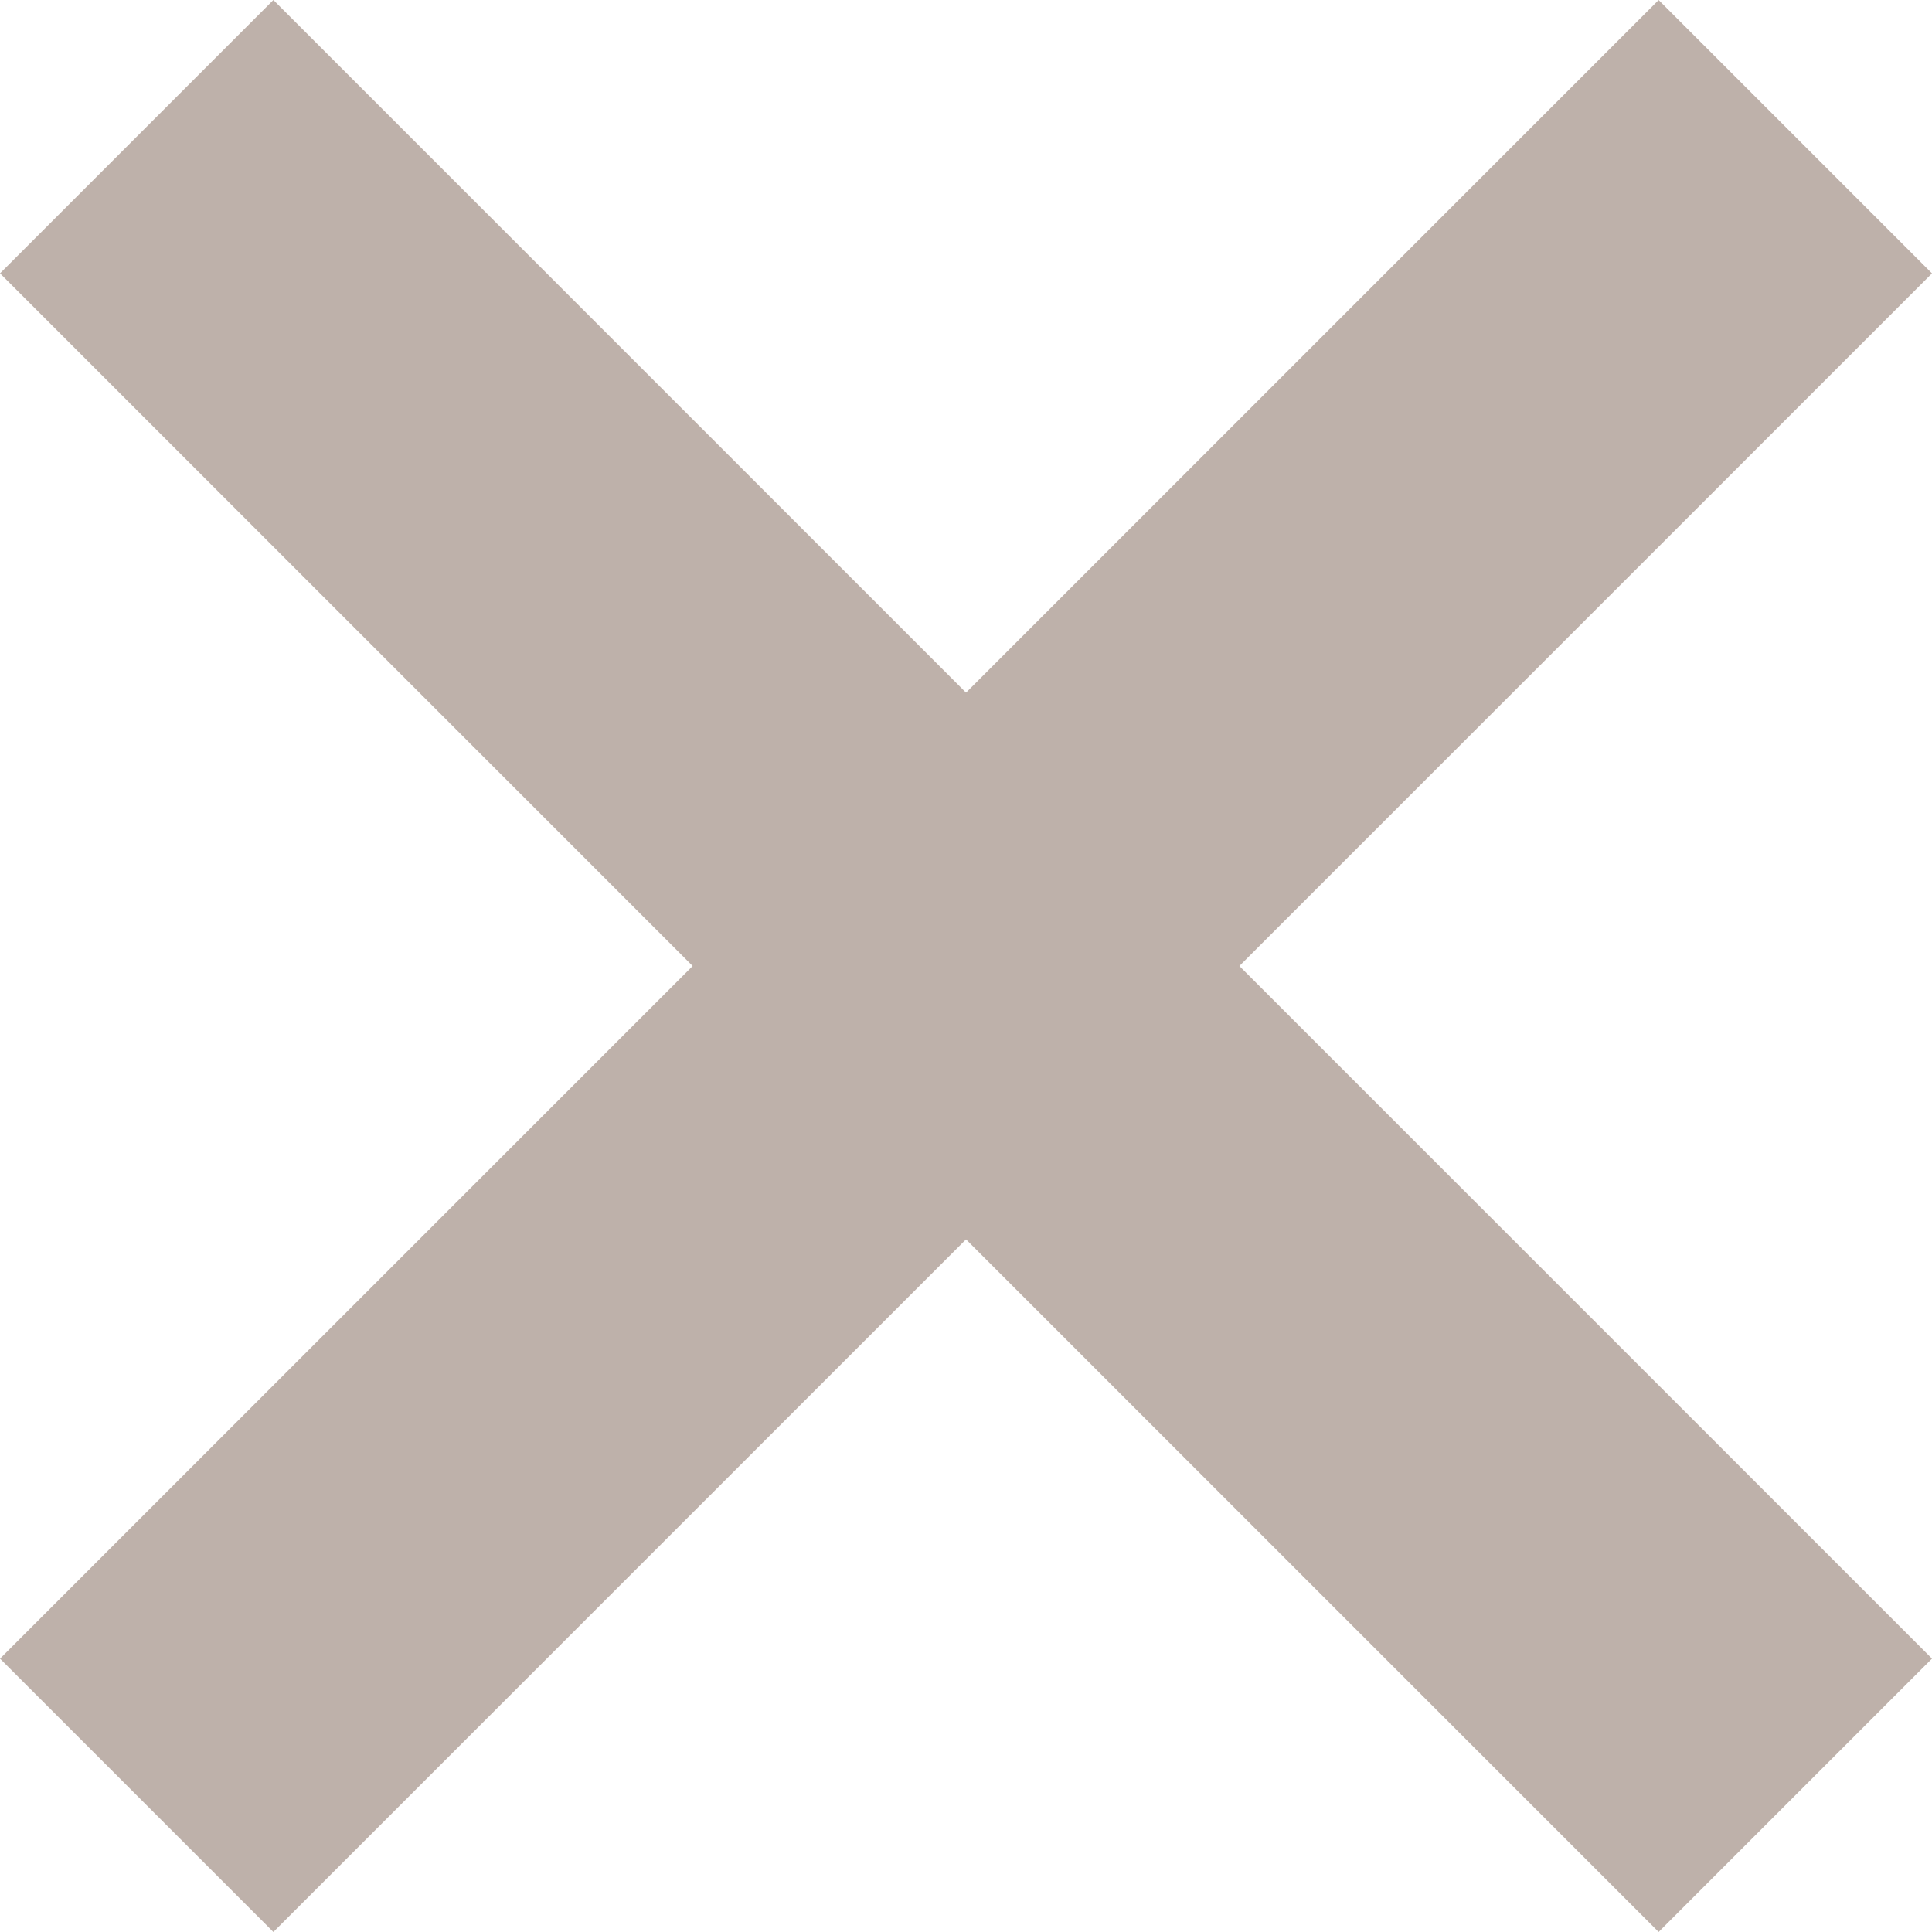 <svg xmlns="http://www.w3.org/2000/svg" width="20" height="20" viewBox="0 0 20 20">
  <defs>
    <style>
      .cls-1 {
        fill: #beb1aa;
      }
    </style>
  </defs>
  <g id="グループ_46" data-name="グループ 46" transform="translate(-3.466 -18)">
    <rect id="長方形_202" data-name="長方形 202" class="cls-1" width="24.282" height="4.002" transform="translate(23.466 20.83) rotate(135)"/>
    <rect id="長方形_203" data-name="長方形 203" class="cls-1" width="24.282" height="4.002" transform="translate(6.296 18) rotate(45)"/>
  </g>
</svg>
